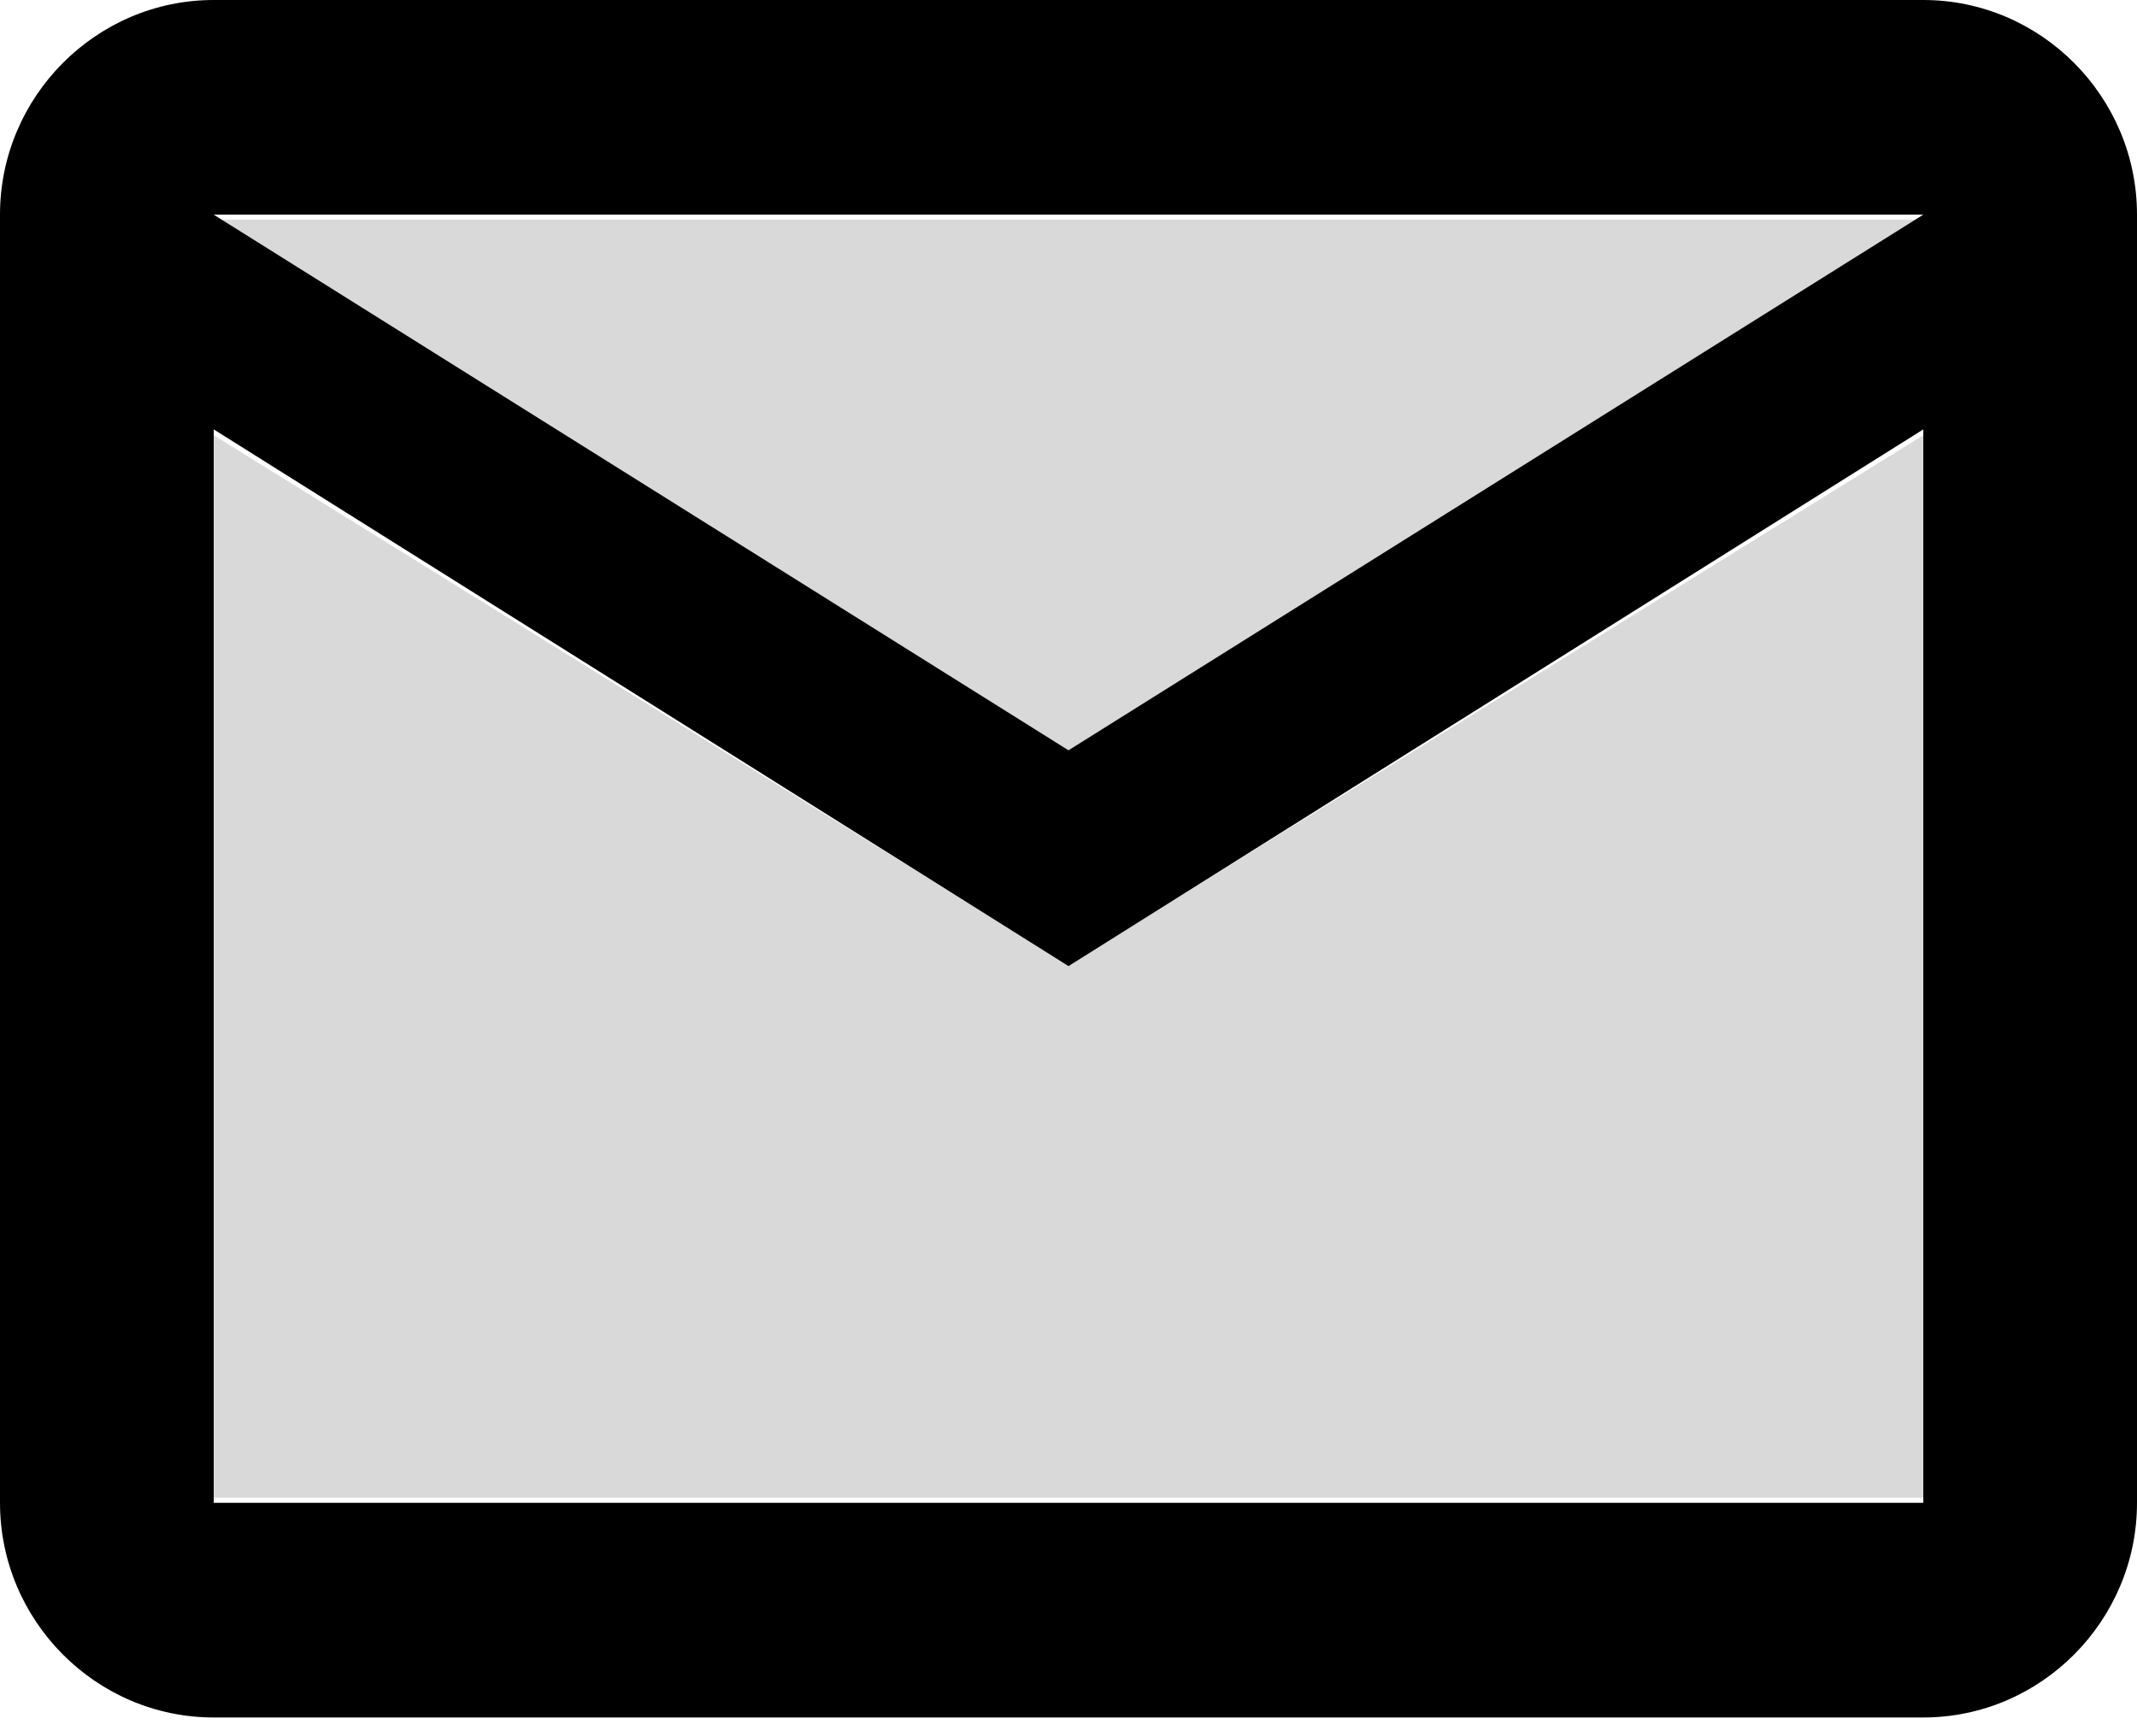 <svg width="48" height="39" viewBox="0 0 48 39" fill="none" xmlns="http://www.w3.org/2000/svg">
<path opacity="0.3" d="M43.29 4.935H4.71L24 16.873L43.29 4.935ZM4.71 9.72V33.645H43.29V9.72L24 21.682L4.71 9.72Z" fill="black" fill-opacity="0.5"/>
<path d="M43.2 0H4.8C2.16 0 0 2.17 0 4.822V33.757C0 36.409 2.16 38.579 4.8 38.579H43.2C45.84 38.579 48 36.409 48 33.757V4.822C48 2.17 45.84 0 43.2 0ZM43.2 4.822L24 16.854L4.8 4.822H43.2ZM43.2 33.757H4.8V9.645L24 21.701L43.2 9.645V33.757Z" fill="black"/>
</svg>
